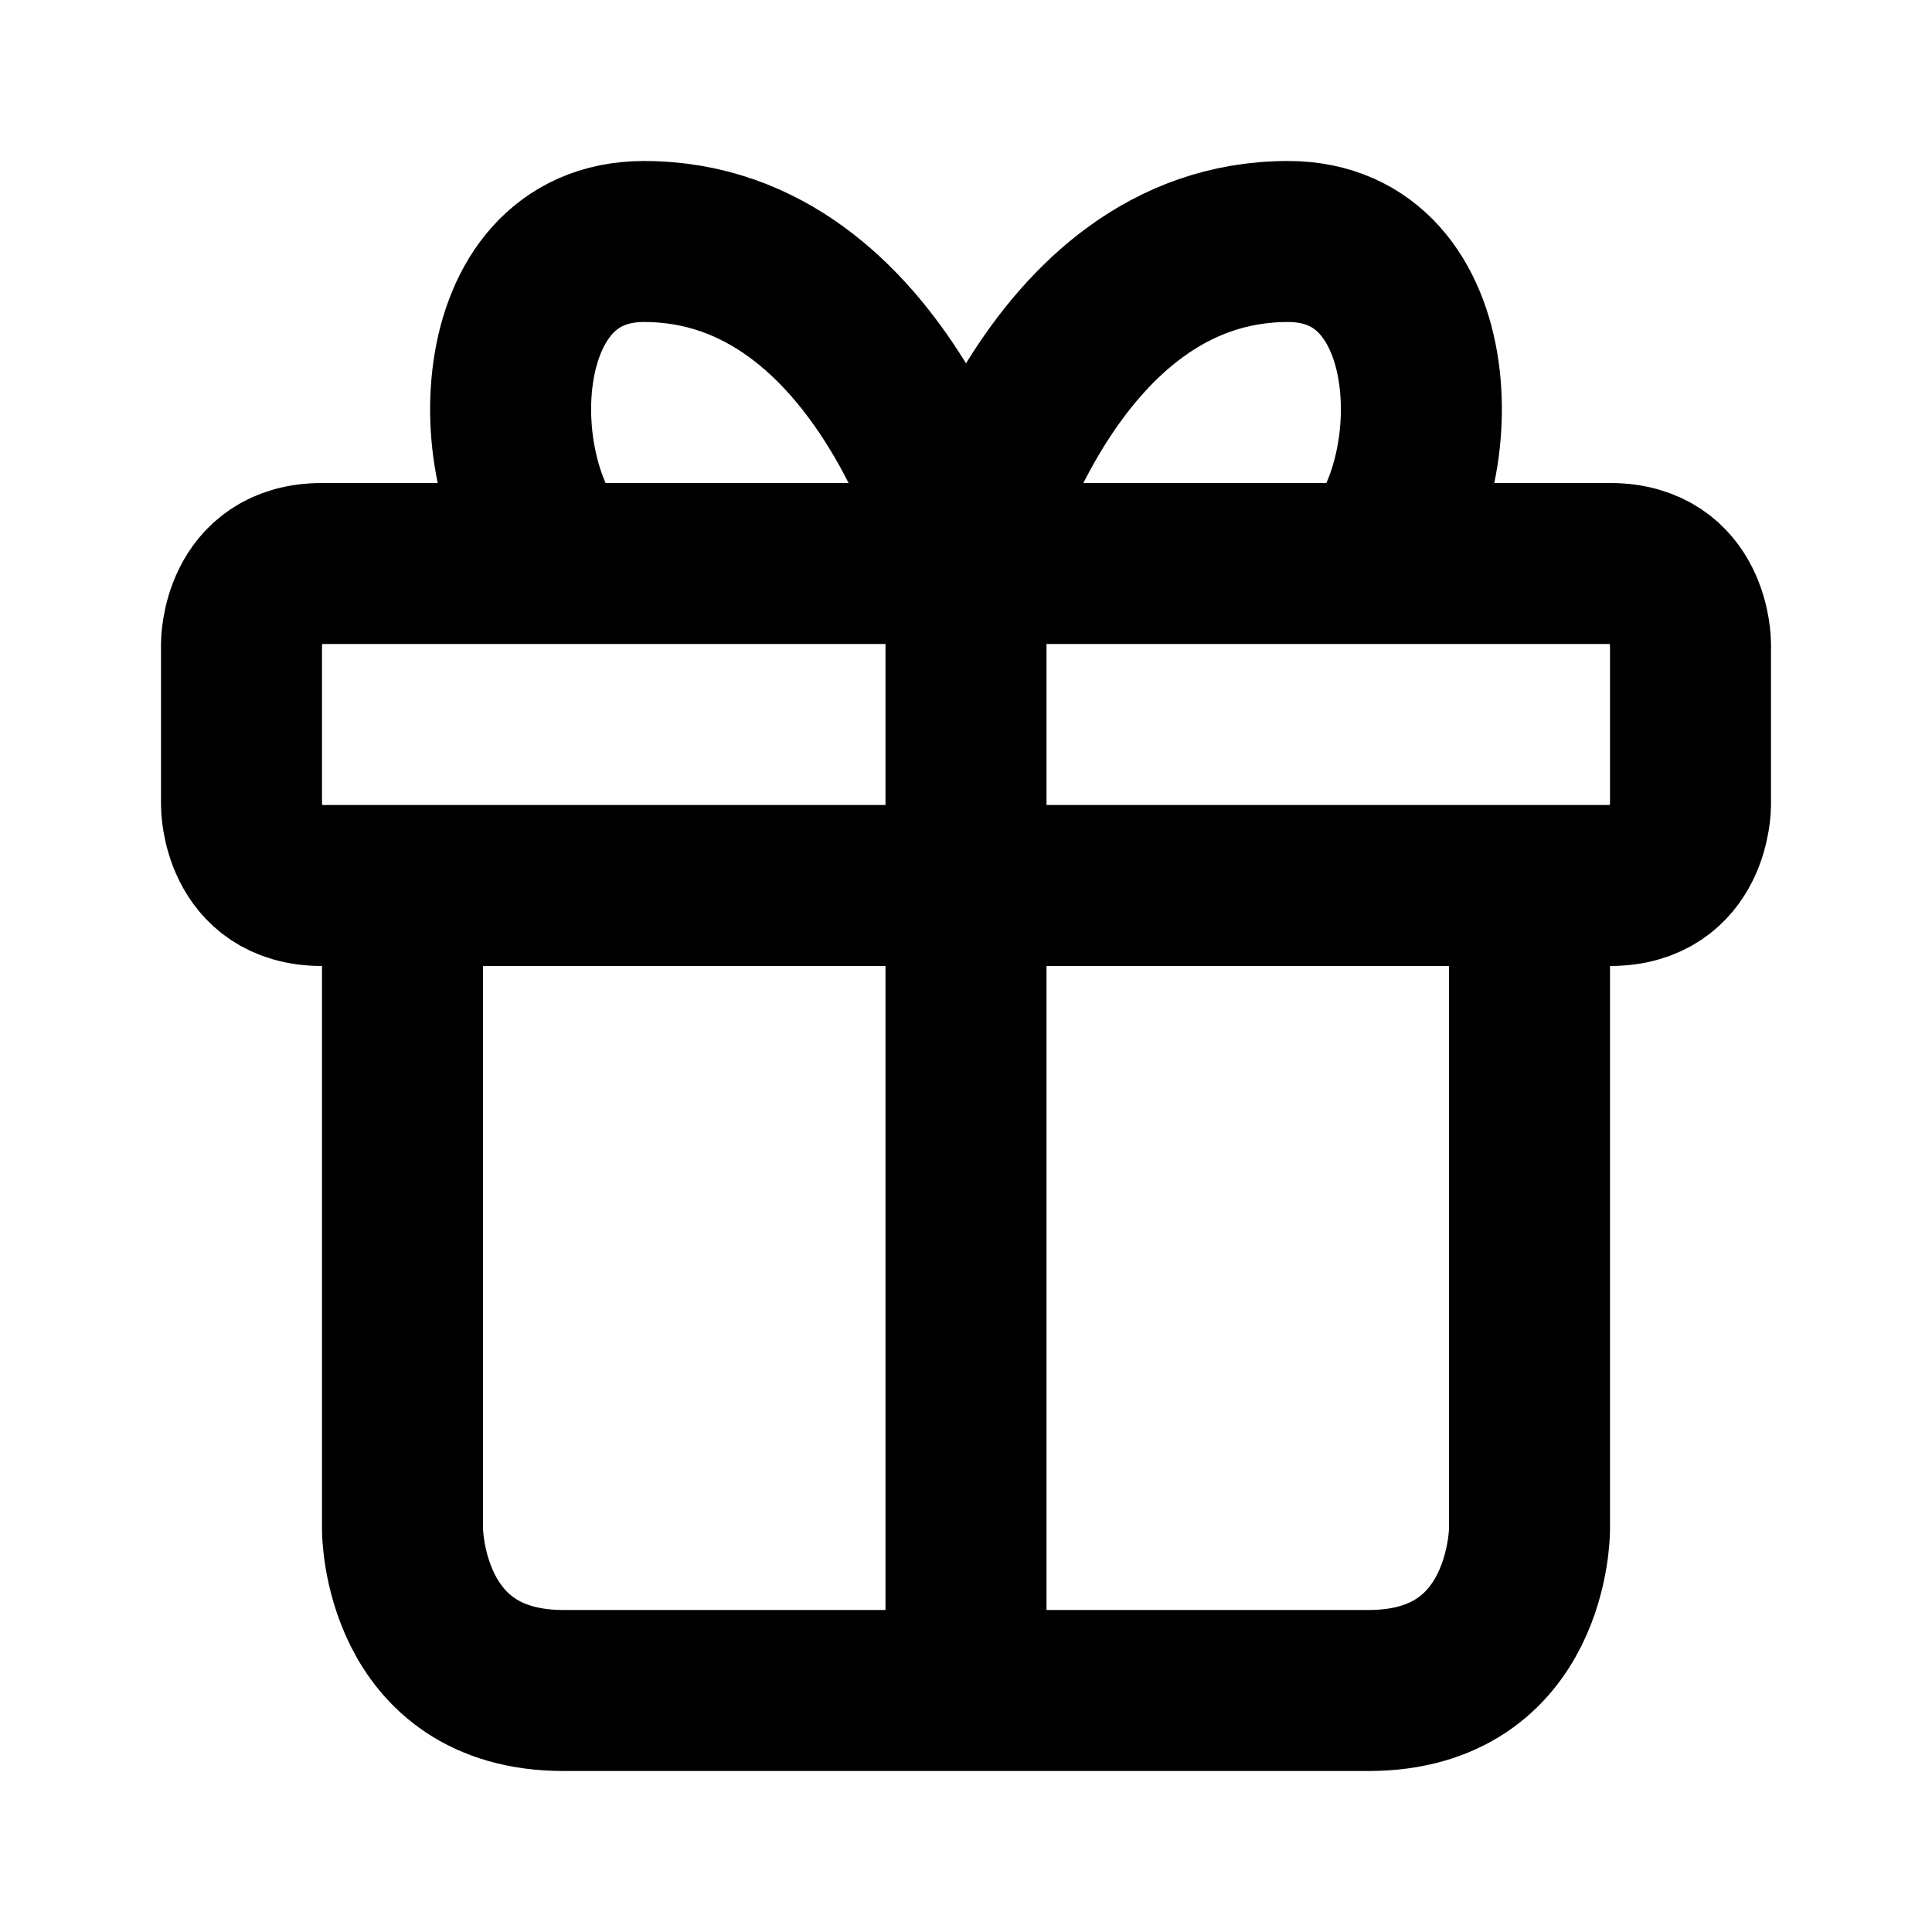 <svg xmlns="http://www.w3.org/2000/svg" viewBox="0 0 24 24" width="1em" height="1em">
<path fill="none" stroke="currentColor" stroke-linecap="round" stroke-linejoin="round" stroke-width="2" d="M5 11L5 19C5 19 5 21 7 21L17 21C19 21 19 19 19 19L19 11M4 7C3 7 3 8 3 8L3 10C3 10 3 11 4 11L20 11C21 11 21 10 21 10L21 8C21 8 21 7 20 7L4 7ZM12 7C12 7 11 3 8 3C6 3 6 6 7 7M12 7C12 7 13 3 16 3C18 3 18 6 17 7M12 7L12 21"/>
</svg>